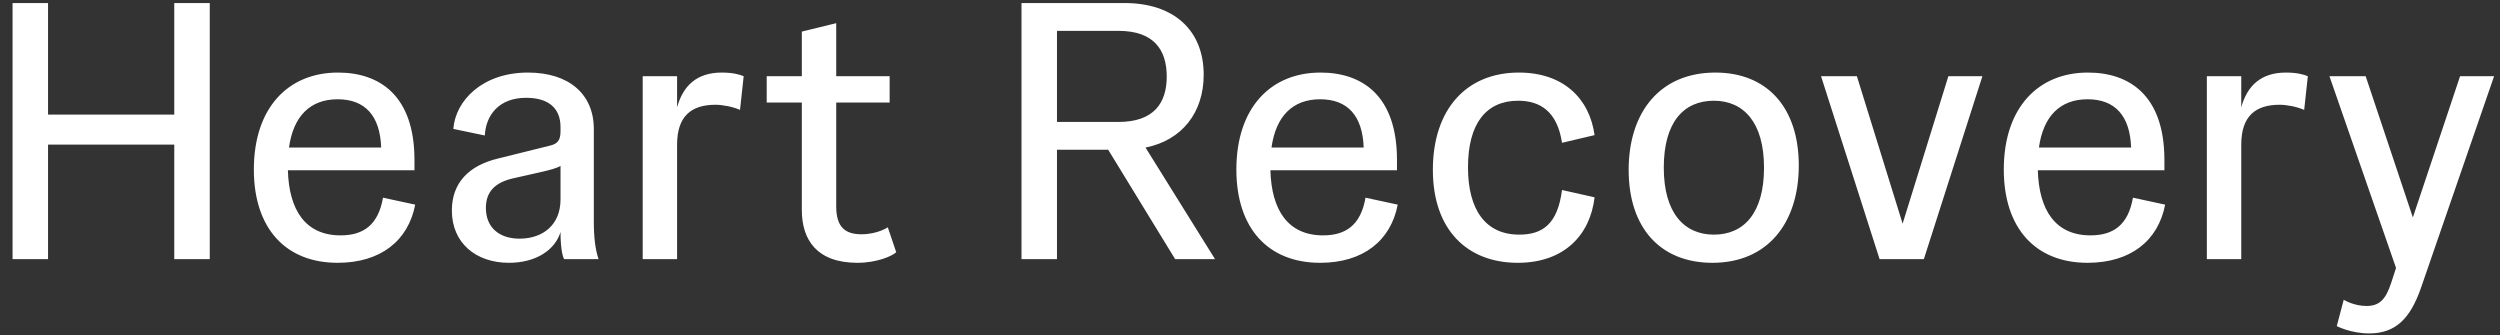 <svg width="164" height="22" viewBox="0 0 164 22" fill="none" xmlns="http://www.w3.org/2000/svg">
<rect x="0" y="0" width="164" height="22" fill="#333333" stroke="none"/>
<path d="M11.432 7.52V0.2H13.76V17H11.432V9.488H3.152V17H0.824V0.2H3.152V7.52H11.432ZM25.125 12.968L27.237 13.424C26.781 15.8 24.957 17.24 22.149 17.24C18.741 17.24 16.653 14.984 16.653 11.12C16.653 7.064 18.909 4.76 22.173 4.76C24.885 4.76 27.189 6.248 27.189 10.496V11.168H18.885C18.957 13.784 20.037 15.44 22.341 15.44C23.829 15.44 24.813 14.768 25.125 12.968ZM22.149 6.512C20.349 6.512 19.245 7.616 18.957 9.68H25.005C24.933 7.592 23.949 6.512 22.149 6.512ZM33.386 17.24C31.226 17.24 29.642 15.944 29.642 13.808C29.642 11.984 30.77 10.856 32.666 10.4L36.05 9.56C36.602 9.44 36.77 9.176 36.77 8.6V8.336C36.77 7.112 36.002 6.416 34.514 6.416C32.714 6.416 31.874 7.568 31.802 8.888L29.738 8.456C29.882 6.584 31.658 4.76 34.634 4.76C37.322 4.76 38.954 6.176 38.954 8.456V14.504C38.954 15.56 39.05 16.376 39.266 17H37.01C36.89 16.808 36.77 16.208 36.77 15.224C36.41 16.4 35.162 17.24 33.386 17.24ZM34.082 15.656C35.594 15.656 36.77 14.768 36.77 13.088V10.88C36.554 11.024 36.122 11.144 35.378 11.312L33.674 11.696C32.498 11.96 31.874 12.56 31.874 13.64C31.874 14.936 32.762 15.656 34.082 15.656ZM44.417 17H42.161V5H44.417V7.04C44.801 5.648 45.689 4.76 47.345 4.76C48.041 4.76 48.521 4.88 48.785 5L48.545 7.208C48.041 6.992 47.393 6.872 46.937 6.872C45.353 6.872 44.417 7.616 44.417 9.488V17ZM58.24 14.912L58.792 16.544C58.552 16.784 57.544 17.24 56.248 17.24C53.584 17.24 52.6 15.728 52.6 13.784V6.728H50.296V5H52.6V2.072L54.856 1.52V5H58.36V6.728H54.856V13.544C54.856 14.936 55.48 15.368 56.512 15.368C57.568 15.368 58.24 14.912 58.24 14.912ZM75.146 9.68C76.658 12.128 78.194 14.552 79.706 17H77.09C75.626 14.624 74.162 12.2 72.698 9.824H69.338V17H67.01V0.2H73.778C76.994 0.2 78.962 1.976 78.962 4.904C78.962 7.376 77.546 9.2 75.146 9.68ZM69.338 2.024V8H73.37C75.698 8 76.538 6.752 76.538 5.024C76.538 3.272 75.698 2.024 73.37 2.024H69.338ZM89.578 12.968L91.69 13.424C91.234 15.8 89.41 17.24 86.602 17.24C83.194 17.24 81.106 14.984 81.106 11.12C81.106 7.064 83.362 4.76 86.626 4.76C89.338 4.76 91.642 6.248 91.642 10.496V11.168H83.338C83.41 13.784 84.49 15.44 86.794 15.44C88.282 15.44 89.266 14.768 89.578 12.968ZM86.602 6.512C84.802 6.512 83.698 7.616 83.41 9.68H89.458C89.386 7.592 88.402 6.512 86.602 6.512ZM99.564 17.24C96.252 17.24 93.996 15.08 93.996 11.144C93.996 7.16 96.204 4.76 99.636 4.76C102.54 4.76 104.268 6.44 104.604 8.864L102.468 9.368C102.156 7.304 101.028 6.608 99.588 6.608C97.5 6.608 96.3 8.096 96.3 10.976C96.3 13.76 97.452 15.392 99.66 15.392C101.196 15.392 102.18 14.696 102.468 12.464L104.604 12.944C104.316 15.416 102.612 17.24 99.564 17.24ZM112.336 17.24C108.928 17.24 106.84 14.96 106.84 11.144C106.84 7.376 108.88 4.76 112.528 4.76C115.912 4.76 118 7.04 118 10.856C118 14.624 115.96 17.24 112.336 17.24ZM112.432 15.392C114.4 15.392 115.72 13.976 115.72 11C115.72 8.024 114.376 6.608 112.432 6.608C110.44 6.608 109.144 8.024 109.144 11C109.144 13.976 110.488 15.392 112.432 15.392ZM124.812 14.672L127.813 5H130.045L126.205 17H123.301L119.461 5H121.812L124.812 14.672ZM139.921 12.968L142.033 13.424C141.577 15.8 139.753 17.24 136.945 17.24C133.537 17.24 131.449 14.984 131.449 11.12C131.449 7.064 133.705 4.76 136.969 4.76C139.681 4.76 141.985 6.248 141.985 10.496V11.168H133.681C133.753 13.784 134.833 15.44 137.137 15.44C138.625 15.44 139.609 14.768 139.921 12.968ZM136.945 6.512C135.145 6.512 134.041 7.616 133.753 9.68H139.801C139.729 7.592 138.745 6.512 136.945 6.512ZM147.026 17H144.77V5H147.026V7.04C147.41 5.648 148.298 4.76 149.954 4.76C150.65 4.76 151.13 4.88 151.394 5L151.154 7.208C150.65 6.992 150.002 6.872 149.546 6.872C147.962 6.872 147.026 7.616 147.026 9.488V17ZM158.284 14.264L161.38 5H163.612L158.812 18.896C158.116 20.888 157.156 21.872 155.428 21.872C154.204 21.872 153.292 21.392 153.292 21.392L153.748 19.664C153.748 19.664 154.396 20.072 155.236 20.072C156.1 20.072 156.508 19.64 156.868 18.536L157.18 17.576L152.812 5H155.188L158.284 14.264Z" fill="white"/>
</svg>
